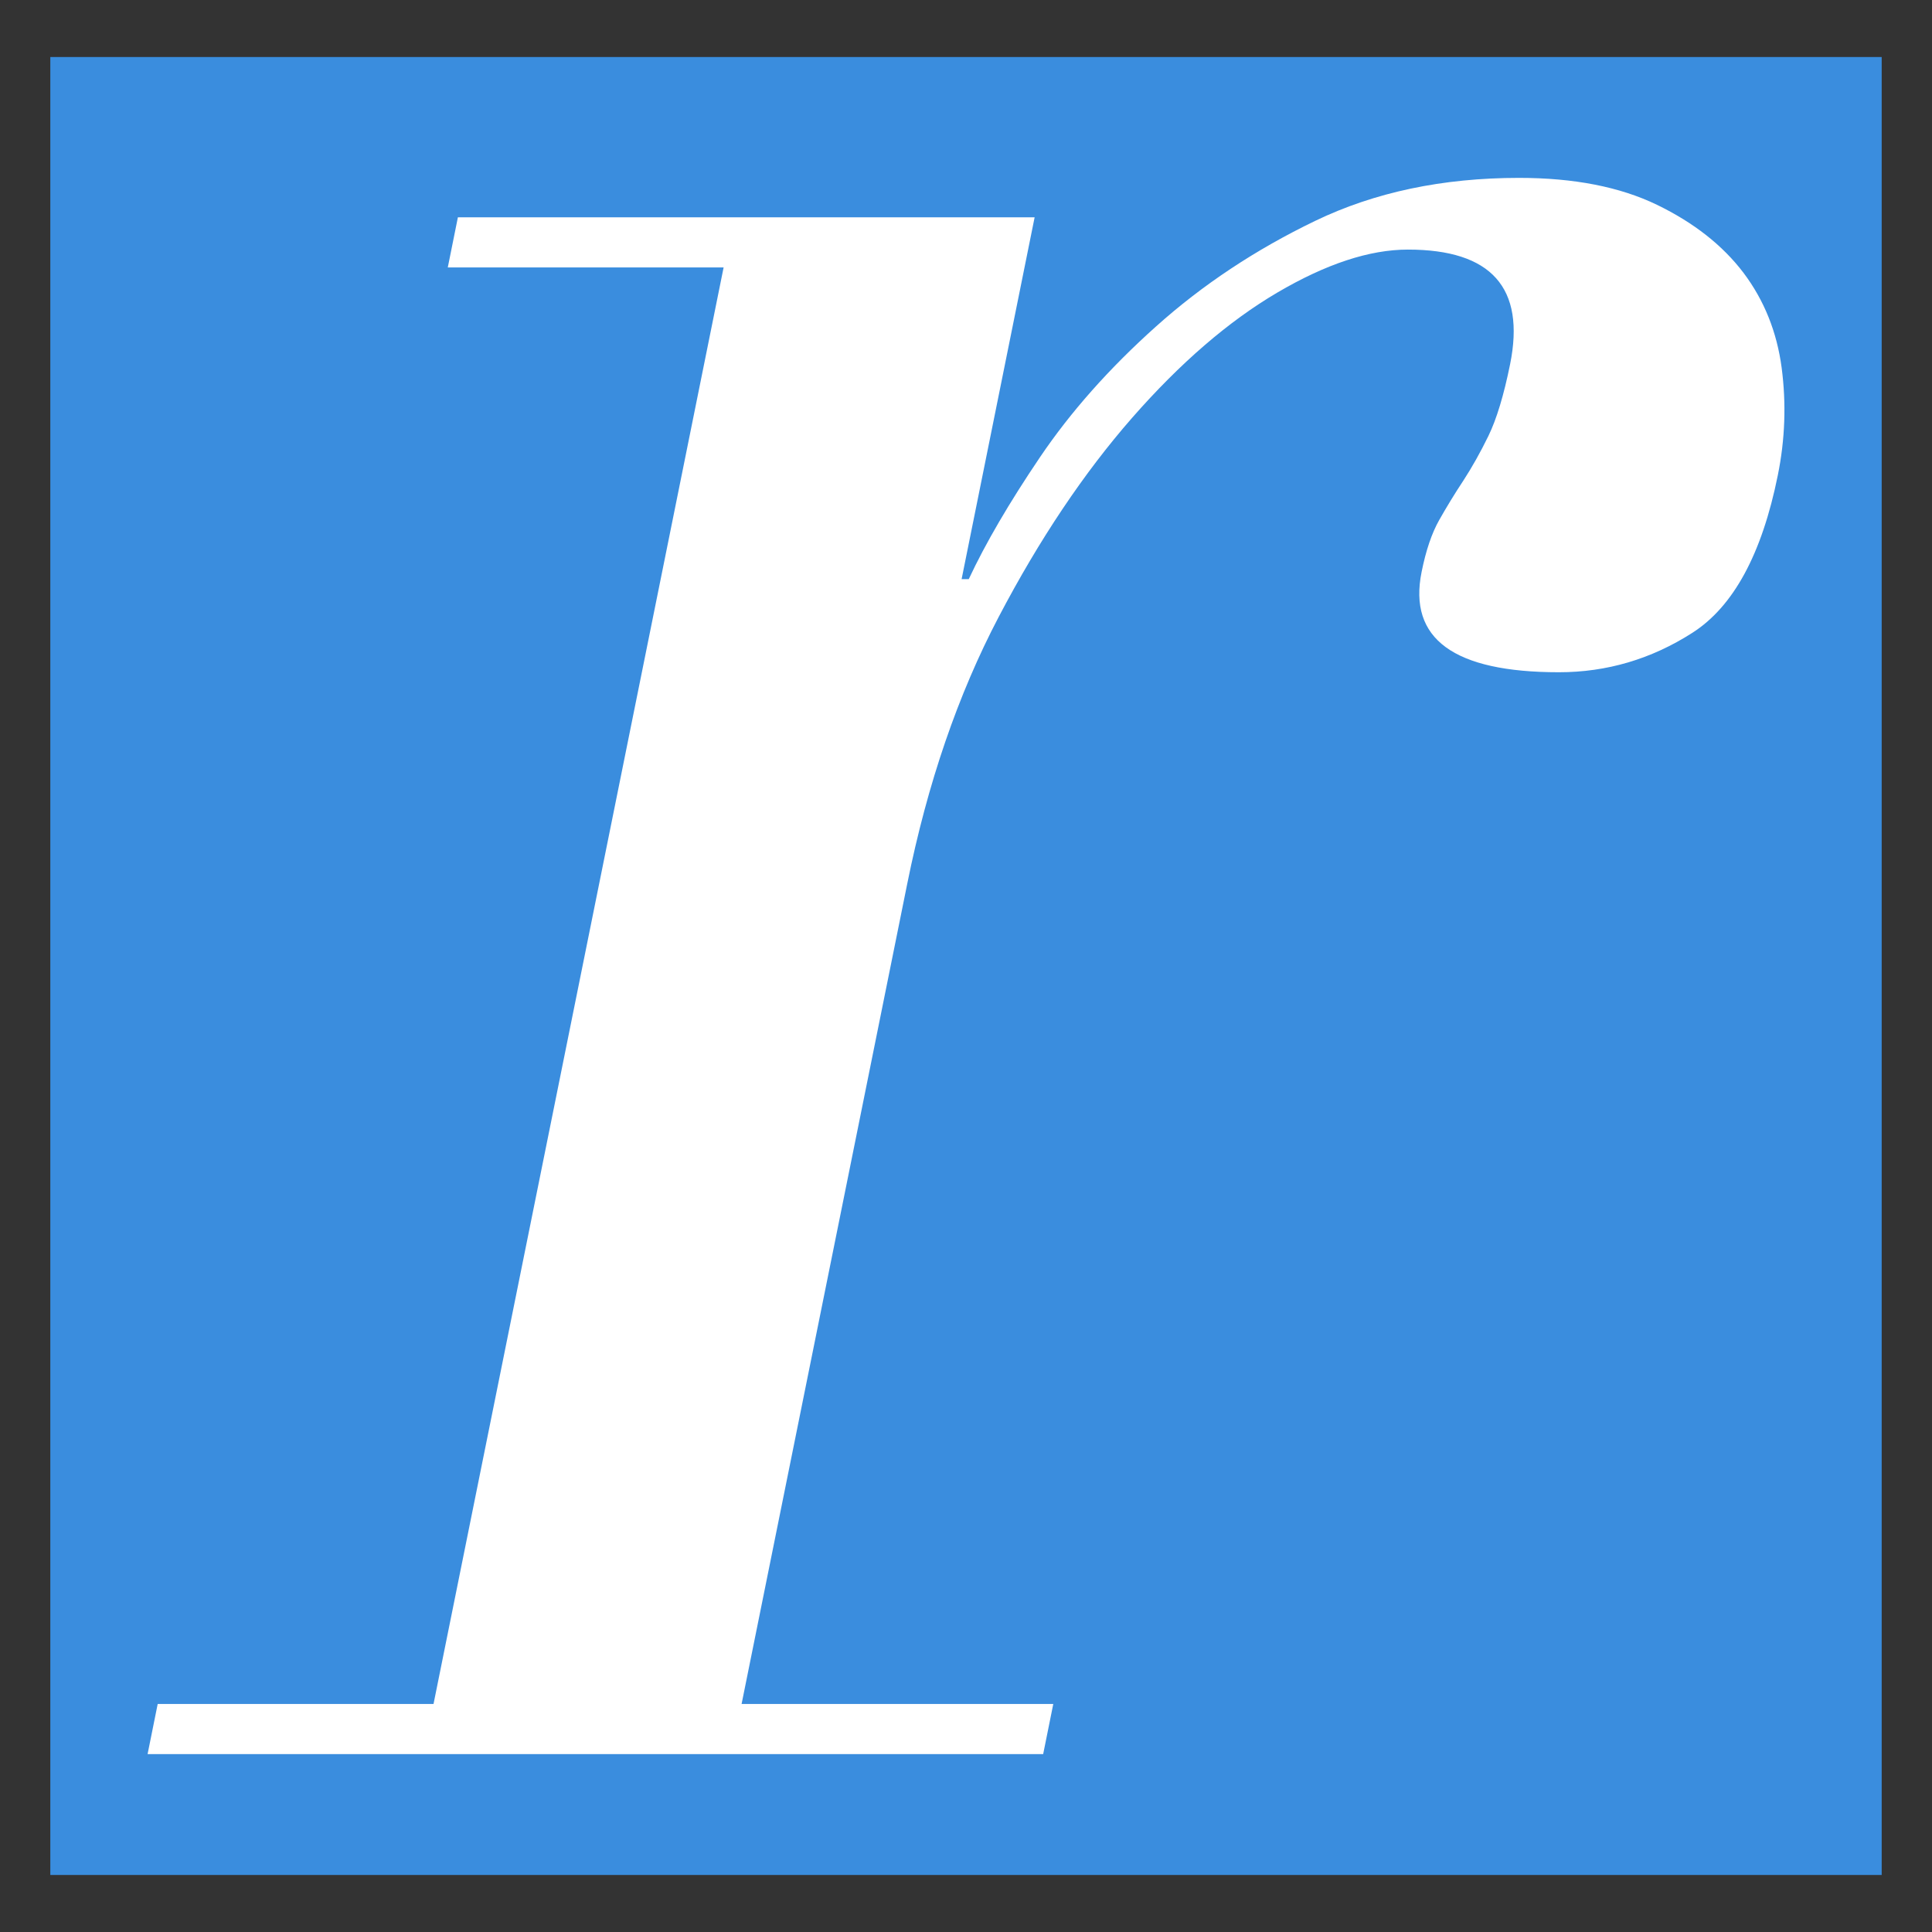 <?xml version="1.0" encoding="UTF-8"?>
<svg xmlns="http://www.w3.org/2000/svg" id="Layer_1" data-name="Layer 1" version="1.1" viewBox="0 0 576 576">
  <rect x="0" y="0" width="576" height="576" fill="#333333" stroke="none"/>
  <rect x="15" y="17" width="546" height="542" fill="#3a8dde" stroke-width="0"></rect>
  <path d="M47.015,508.017h82.236L215.735,79.738h-82.236l3.015-14.952h171.948l-21.773,107.877h2.132c4.994-10.689,12.074-22.793,21.21-36.314,9.136-13.521,20.662-26.524,34.578-38.979,13.886-12.455,29.736-22.961,47.49-31.518,17.738-8.542,37.989-12.82,60.783-12.82,16.368,0,30.071,2.68,41.11,8.024,11.008,5.329,19.611,12.105,25.808,20.281,6.167,8.192,9.958,17.632,11.374,28.305,1.401,10.689,1.02,21.362-1.142,32.036-4.735,23.509-13.247,39.177-25.504,47.003-12.257,7.841-25.519,11.739-39.755,11.739-31.335,0-44.978-9.958-40.943-29.904,1.279-6.395,3.03-11.556,5.253-15.485,2.208-3.898,4.598-7.826,7.187-11.739,2.543-3.913,5.055-8.359,7.491-13.353,2.421-4.979,4.583-12.105,6.456-21.362,4.598-22.778-5.573-34.167-30.483-34.167-11.404,0-24.362,4.263-38.903,12.805-14.541,8.542-28.99,21.012-43.333,37.38-14.343,16.398-27.59,36.147-39.725,59.275-12.15,23.143-21.256,49.667-27.285,79.571l-49.393,244.576h92.925l-3.015,14.952H44l3.015-14.952Z" fill="#fff" stroke-width="0"></path>
</svg>
